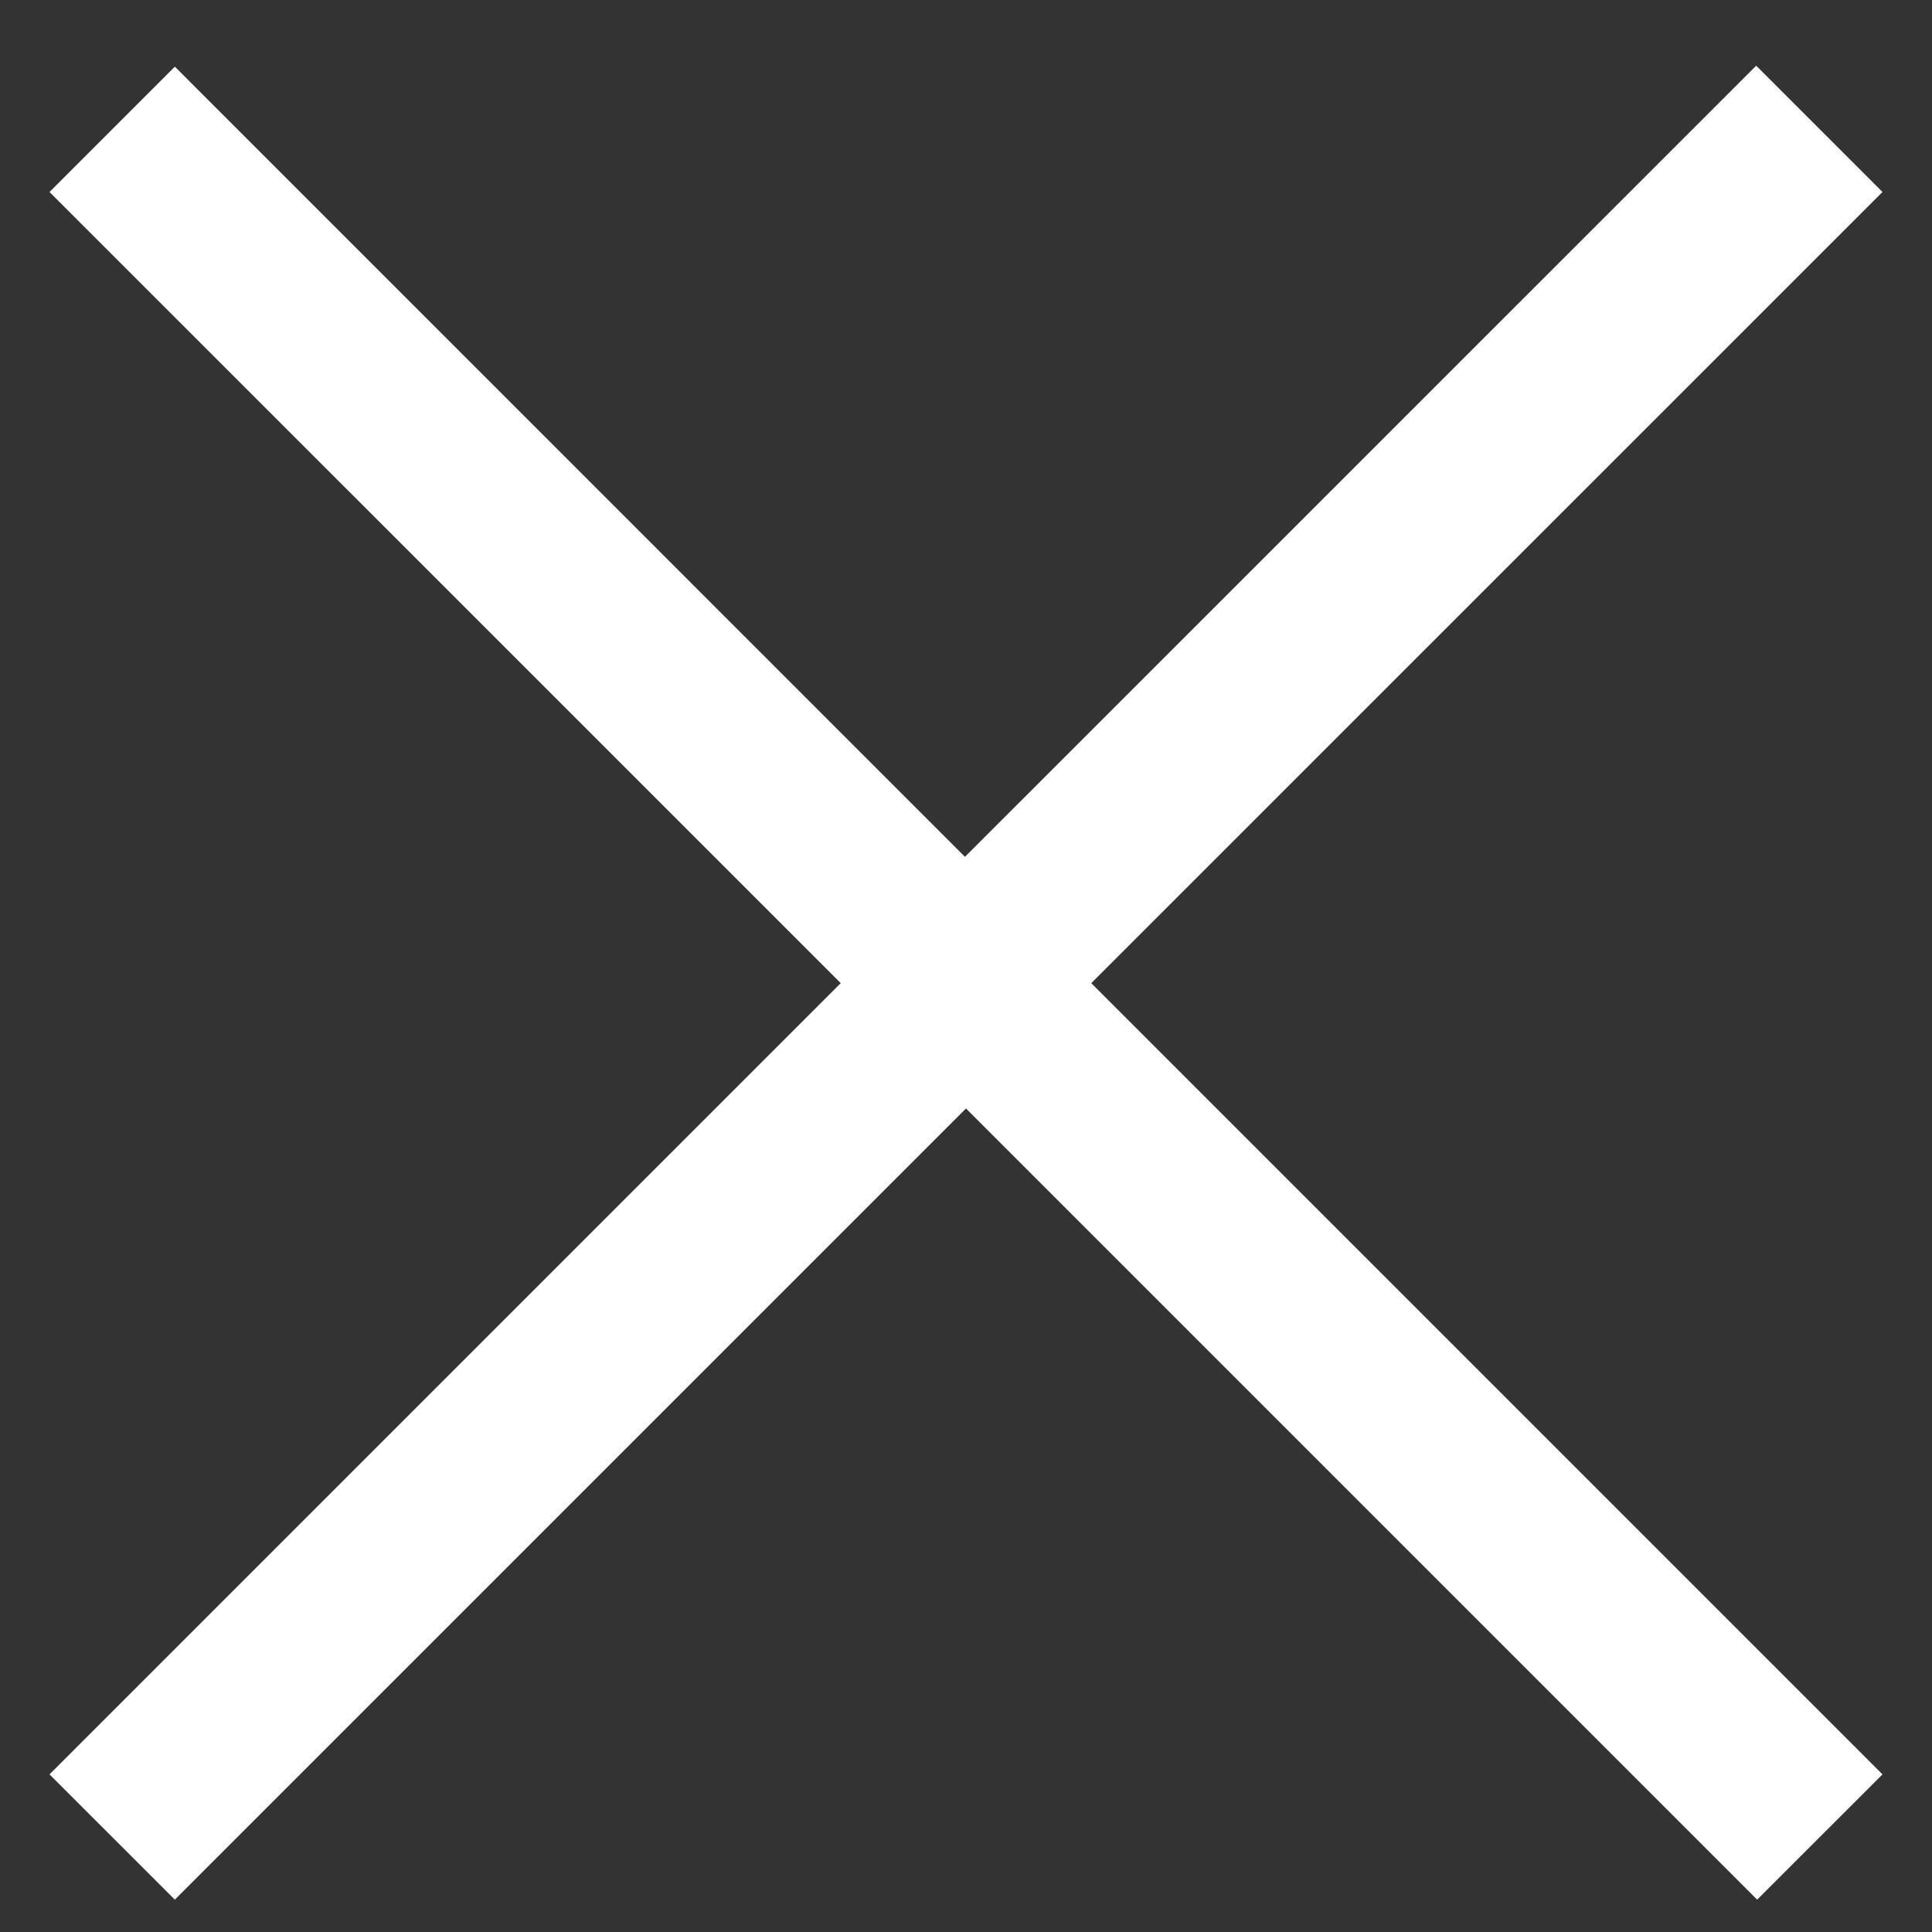<svg width="24" height="24" viewBox="0 0 24 24" fill="none" xmlns="http://www.w3.org/2000/svg">
<rect x="0" y="0" width="24" height="24" fill="#333333" stroke="none"/>
<path fill-rule="evenodd" clip-rule="evenodd" d="M13.556 12.213L23.385 2.385L21.816 0.816L11.987 10.644L2.172 0.828L0.615 2.385L10.444 12.213L0.615 22.042L2.172 23.598L12 13.77L21.828 23.598L23.385 22.042L13.556 12.213Z" fill="#ffffff"/>
</svg>
